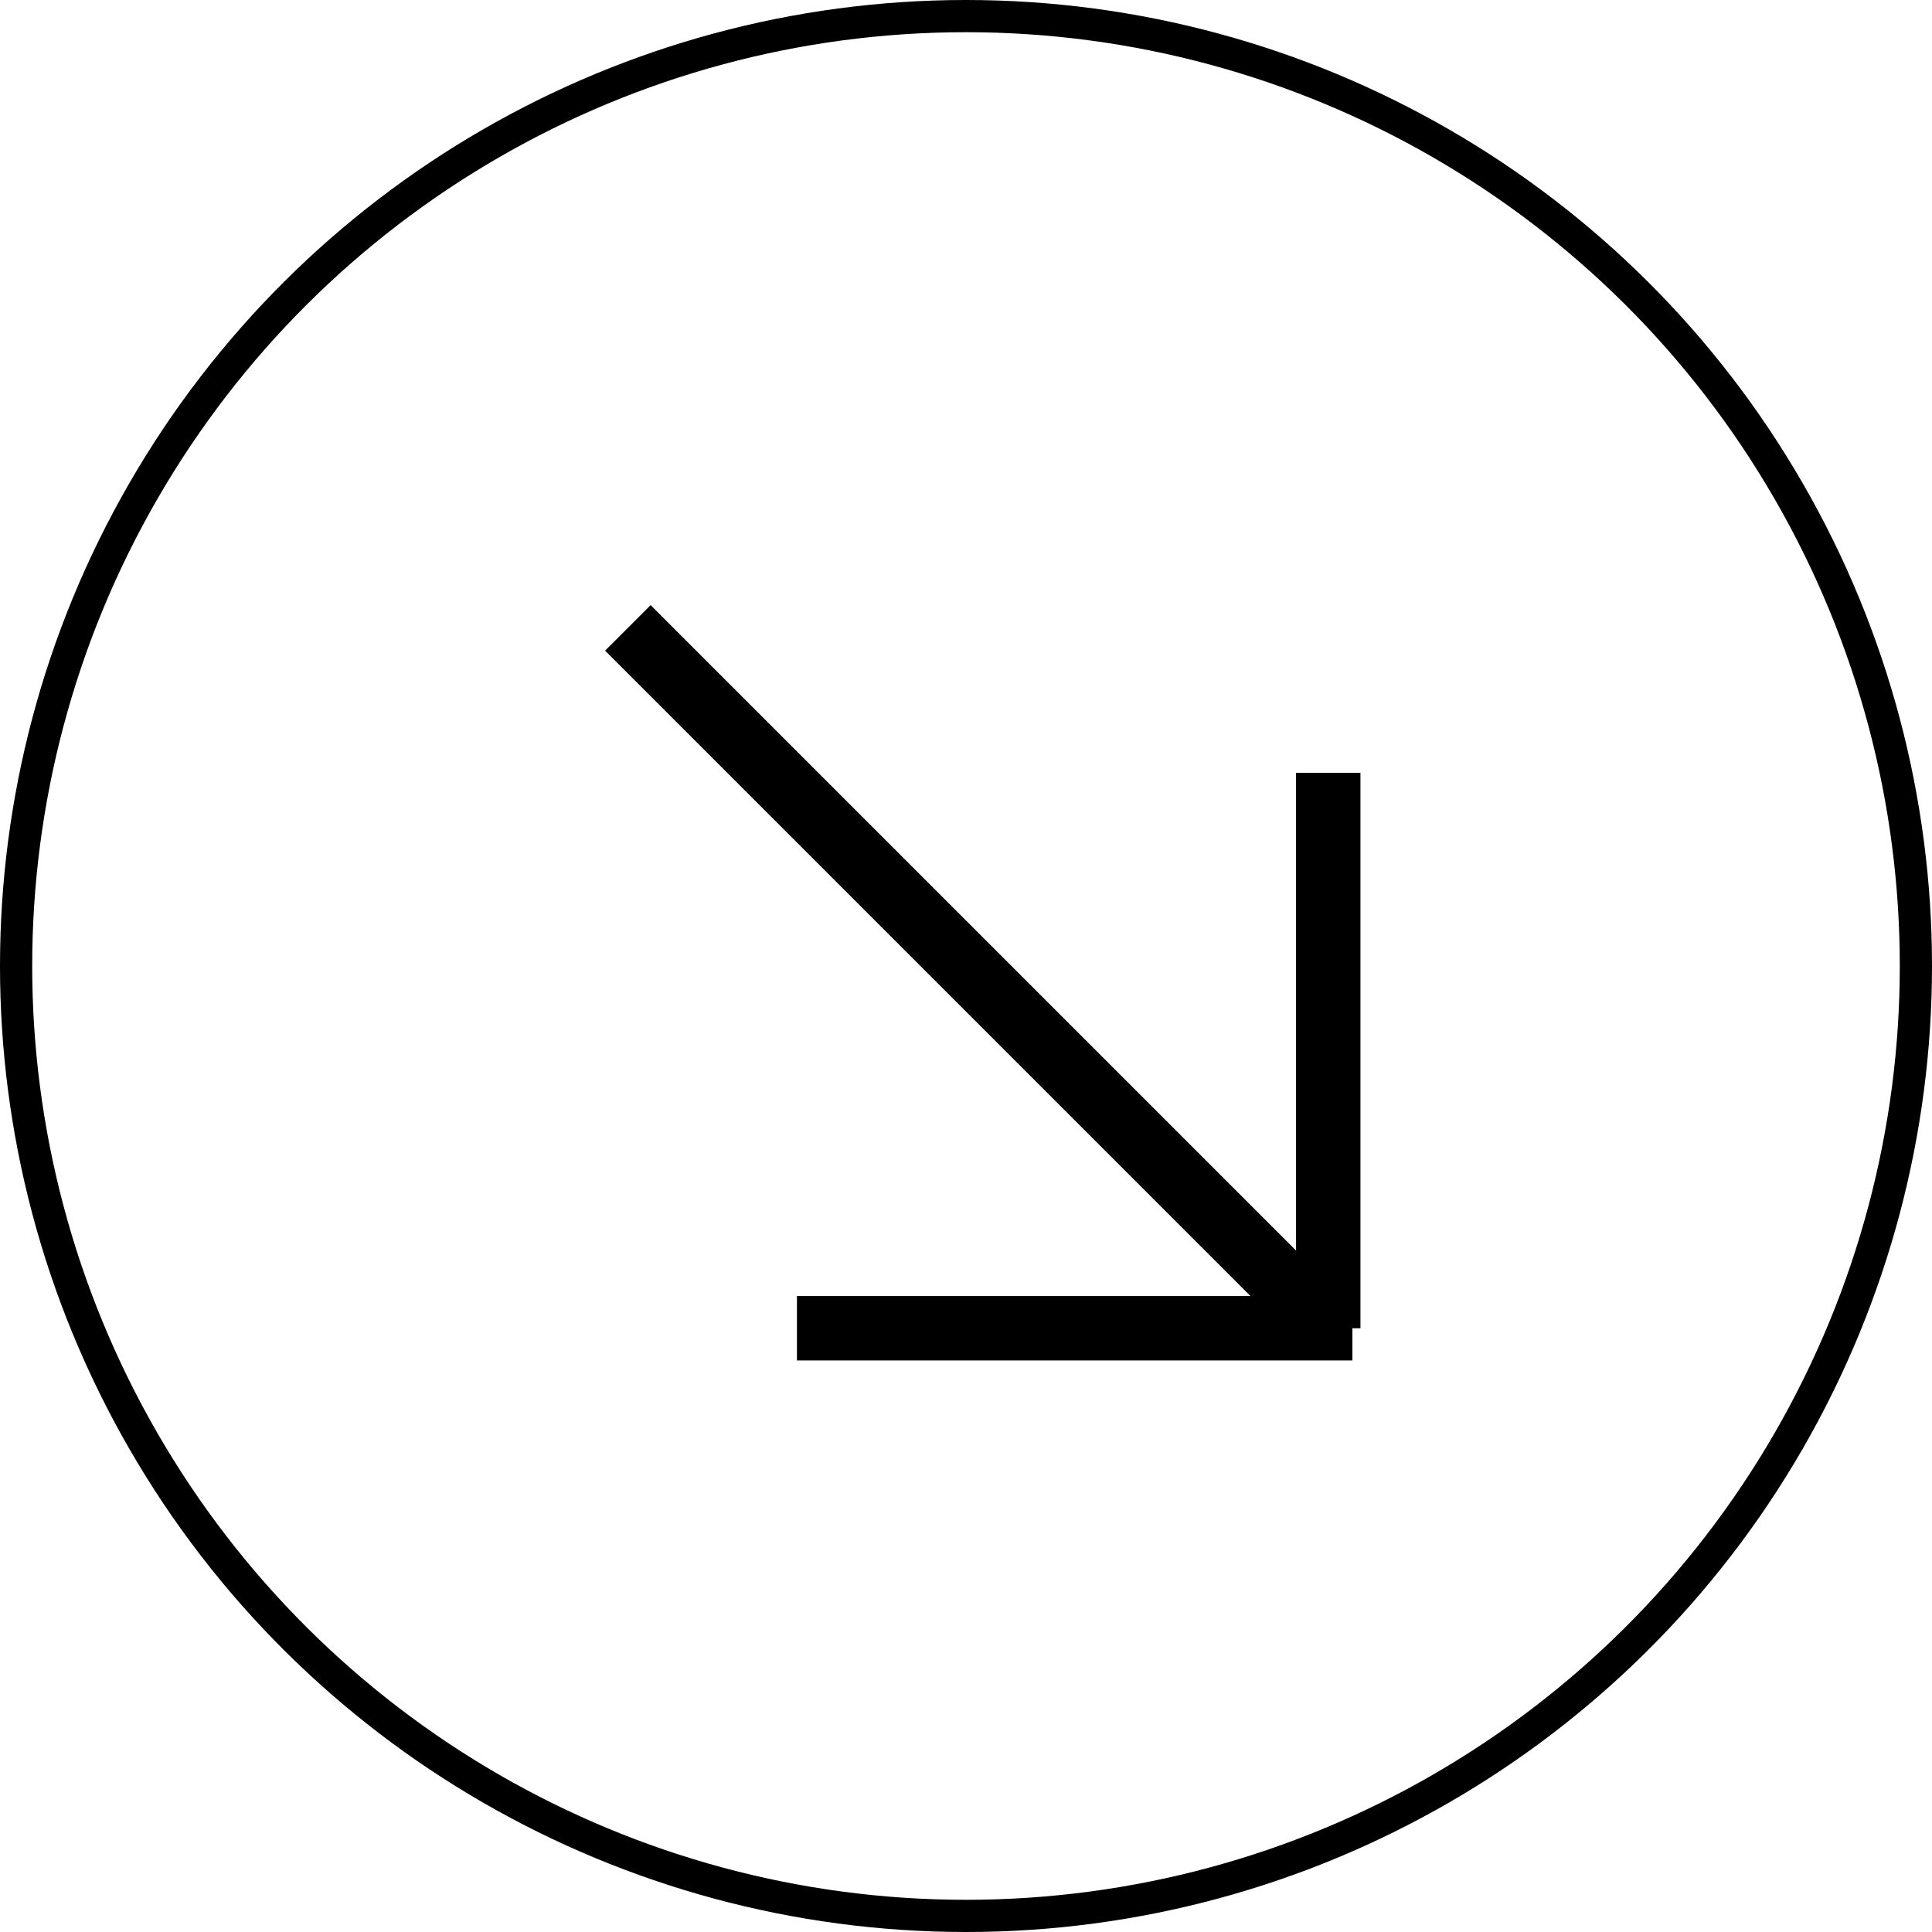 <?xml version="1.0" encoding="UTF-8"?> <svg xmlns="http://www.w3.org/2000/svg" width="60" height="60" viewBox="0 0 60 60" fill="none"><path d="M42 41.25H24.75" stroke="black" stroke-width="2"></path><path d="M41.25 24V41.25" stroke="black" stroke-width="2"></path><path d="M19.499 19.5L41.249 41.25" stroke="black" stroke-width="2"></path><circle cx="30" cy="30" r="29.5" transform="rotate(90 30 30)" stroke="black"></circle></svg> 